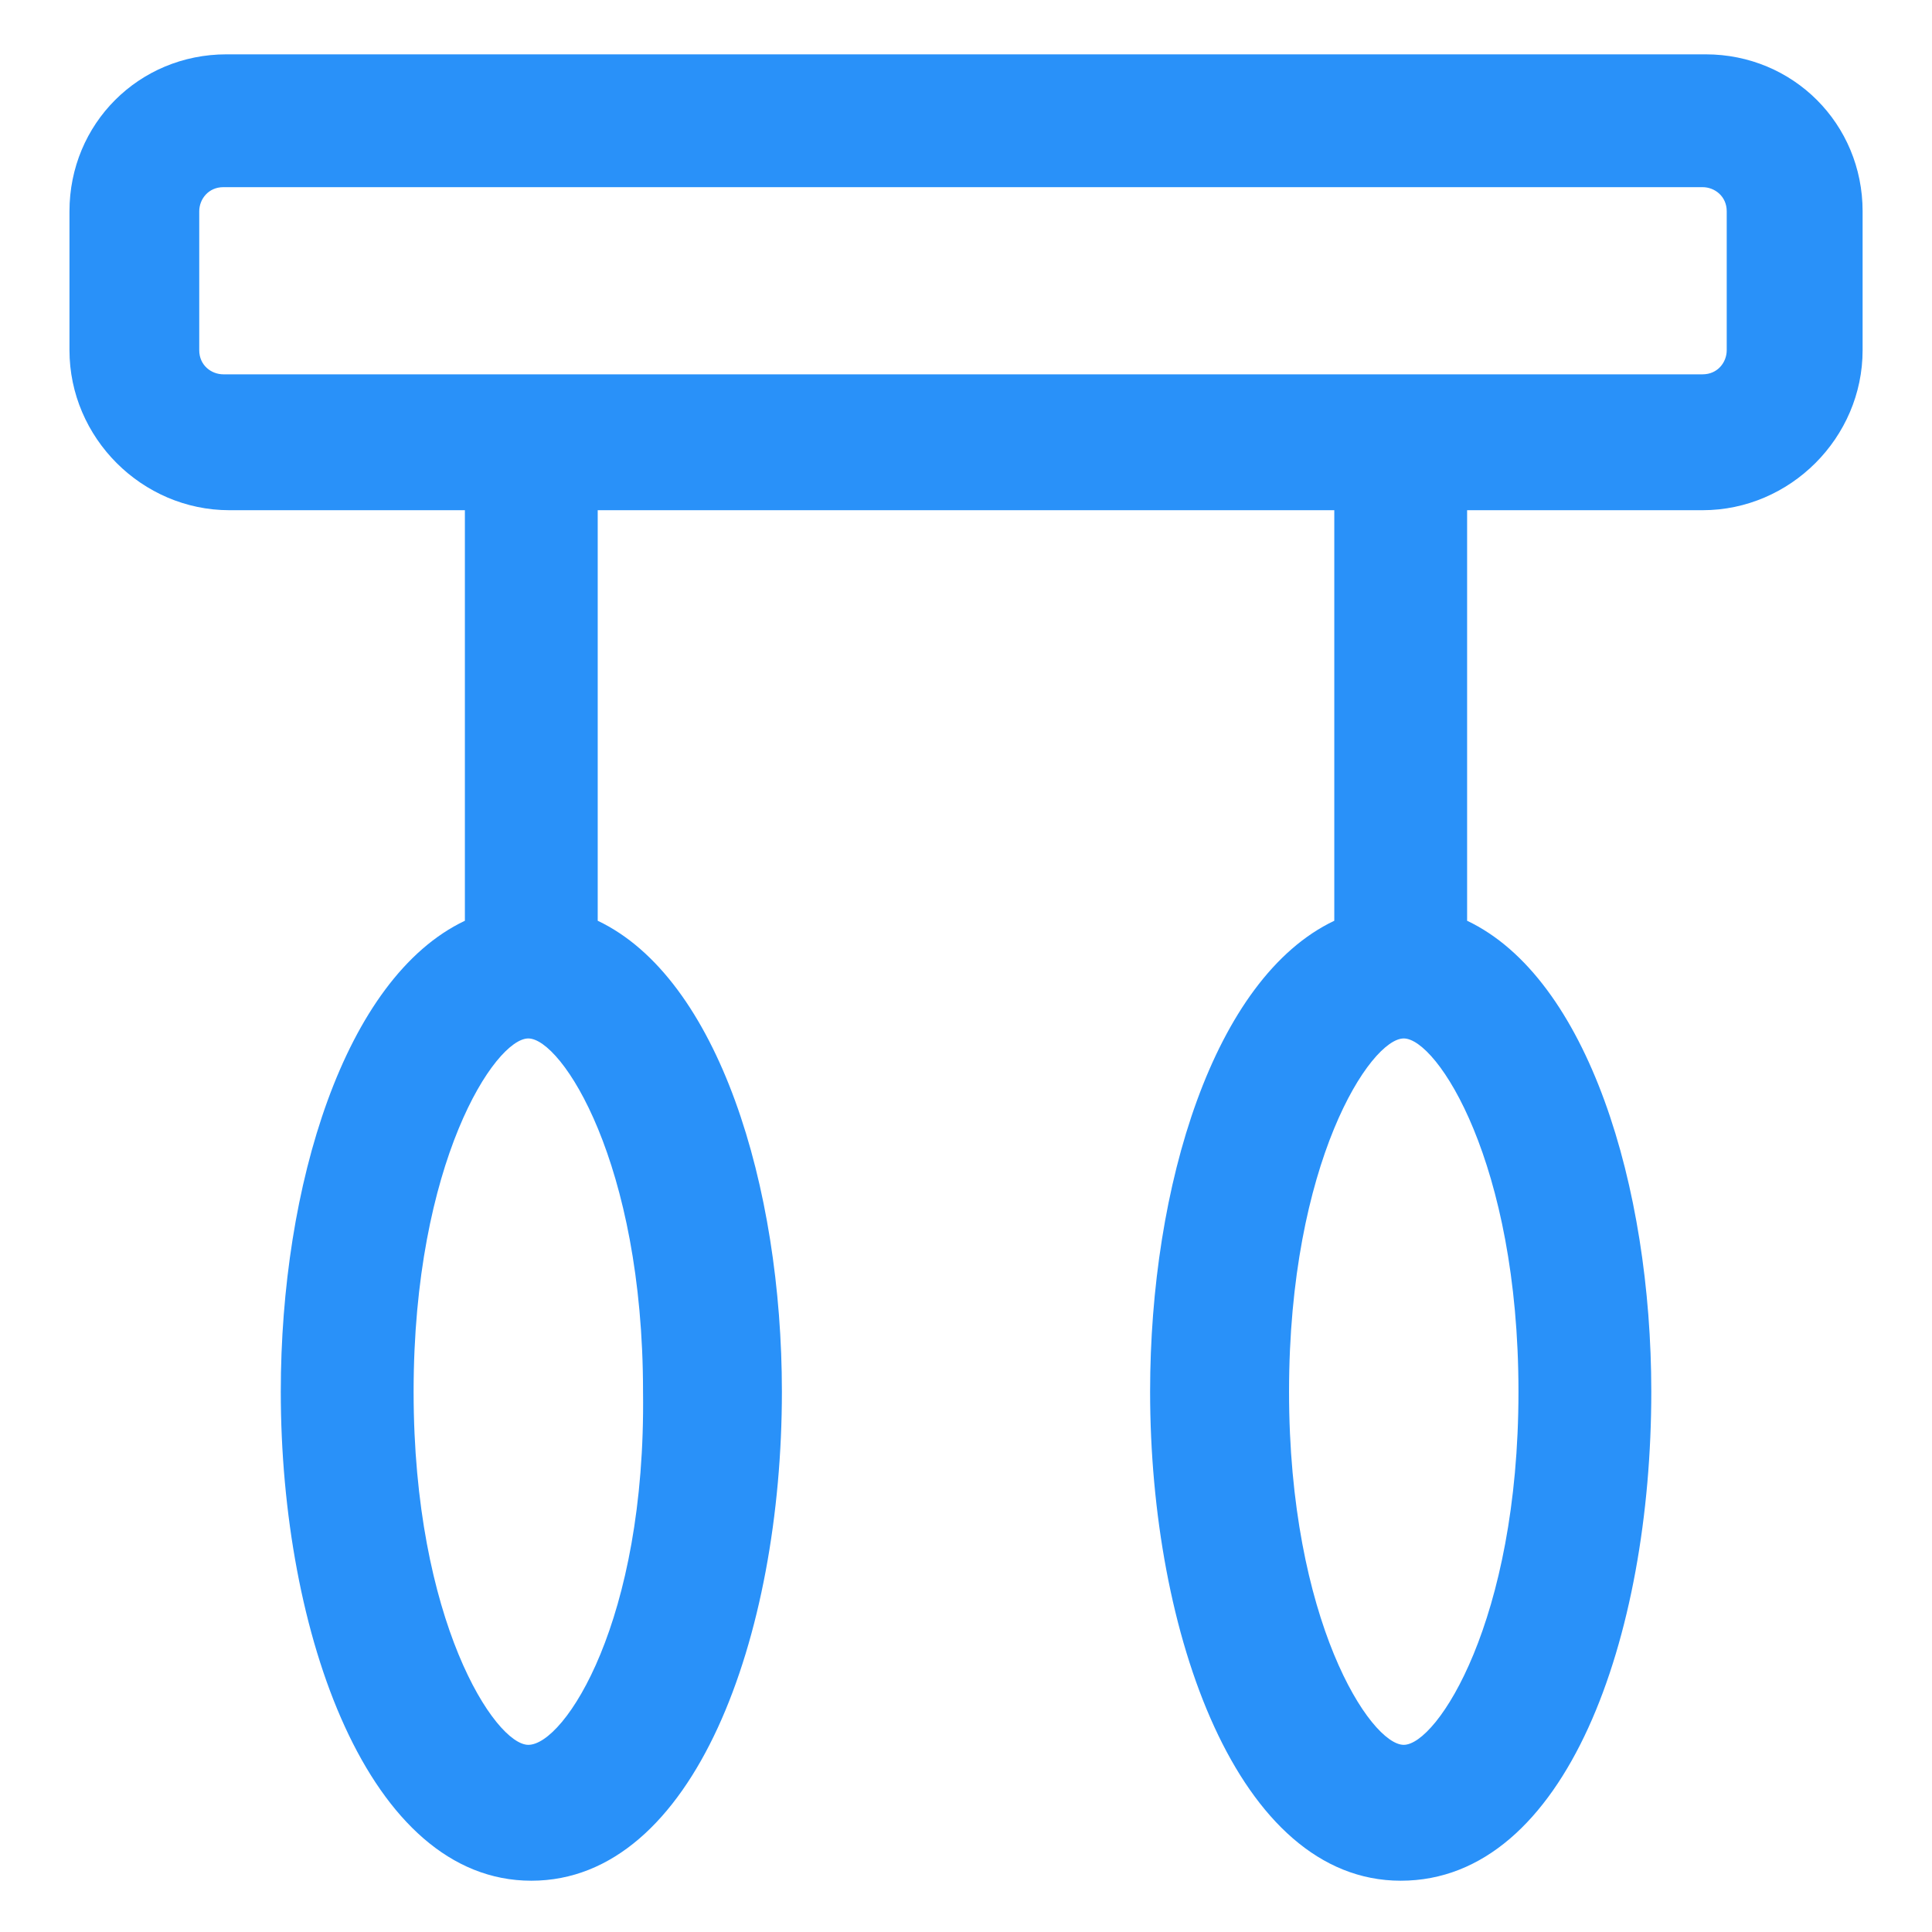 <svg xmlns="http://www.w3.org/2000/svg" width="24" height="24" viewBox="0 0 24 24" fill="none"><g clip-path="url(#clip0_501_51532)"><path d="M21.188 0.675H2.813C1.725 0.675 0.863 1.538 0.863 2.625V4.35C0.863 5.438 1.763 6.338 2.85 6.338H5.775V11.438C4.275 12.15 3.488 14.738 3.488 17.288C3.488 20.288 4.575 23.363 6.6 23.363C8.625 23.363 9.713 20.325 9.713 17.288C9.713 14.738 8.925 12.15 7.425 11.438V6.338H16.575V11.438C15.075 12.15 14.287 14.738 14.287 17.288C14.287 20.288 15.375 23.363 17.4 23.363C19.463 23.363 20.513 20.325 20.513 17.288C20.513 14.738 19.725 12.15 18.225 11.438V6.338H21.15C22.238 6.338 23.138 5.438 23.138 4.35V2.625C23.138 1.538 22.275 0.675 21.188 0.675ZM6.563 21.675C6.15 21.675 5.138 20.137 5.138 17.288C5.138 14.438 6.15 12.9 6.563 12.9C6.975 12.9 7.988 14.438 7.988 17.288C8.025 20.137 7.013 21.675 6.563 21.675ZM17.438 21.675C17.025 21.675 16.013 20.137 16.013 17.288C16.013 14.438 17.025 12.9 17.438 12.9C17.85 12.9 18.863 14.438 18.863 17.288C18.863 20.137 17.85 21.675 17.438 21.675ZM21.45 4.35C21.45 4.5 21.338 4.65 21.15 4.65H2.775C2.625 4.65 2.475 4.538 2.475 4.35V2.625C2.475 2.475 2.588 2.325 2.775 2.325H21.15C21.3 2.325 21.45 2.438 21.45 2.625V4.35Z" fill="#2991F9"></path></g><defs><clipPath id="clip0_501_51532"><rect width="24" height="24" fill="white"></rect></clipPath></defs></svg>
